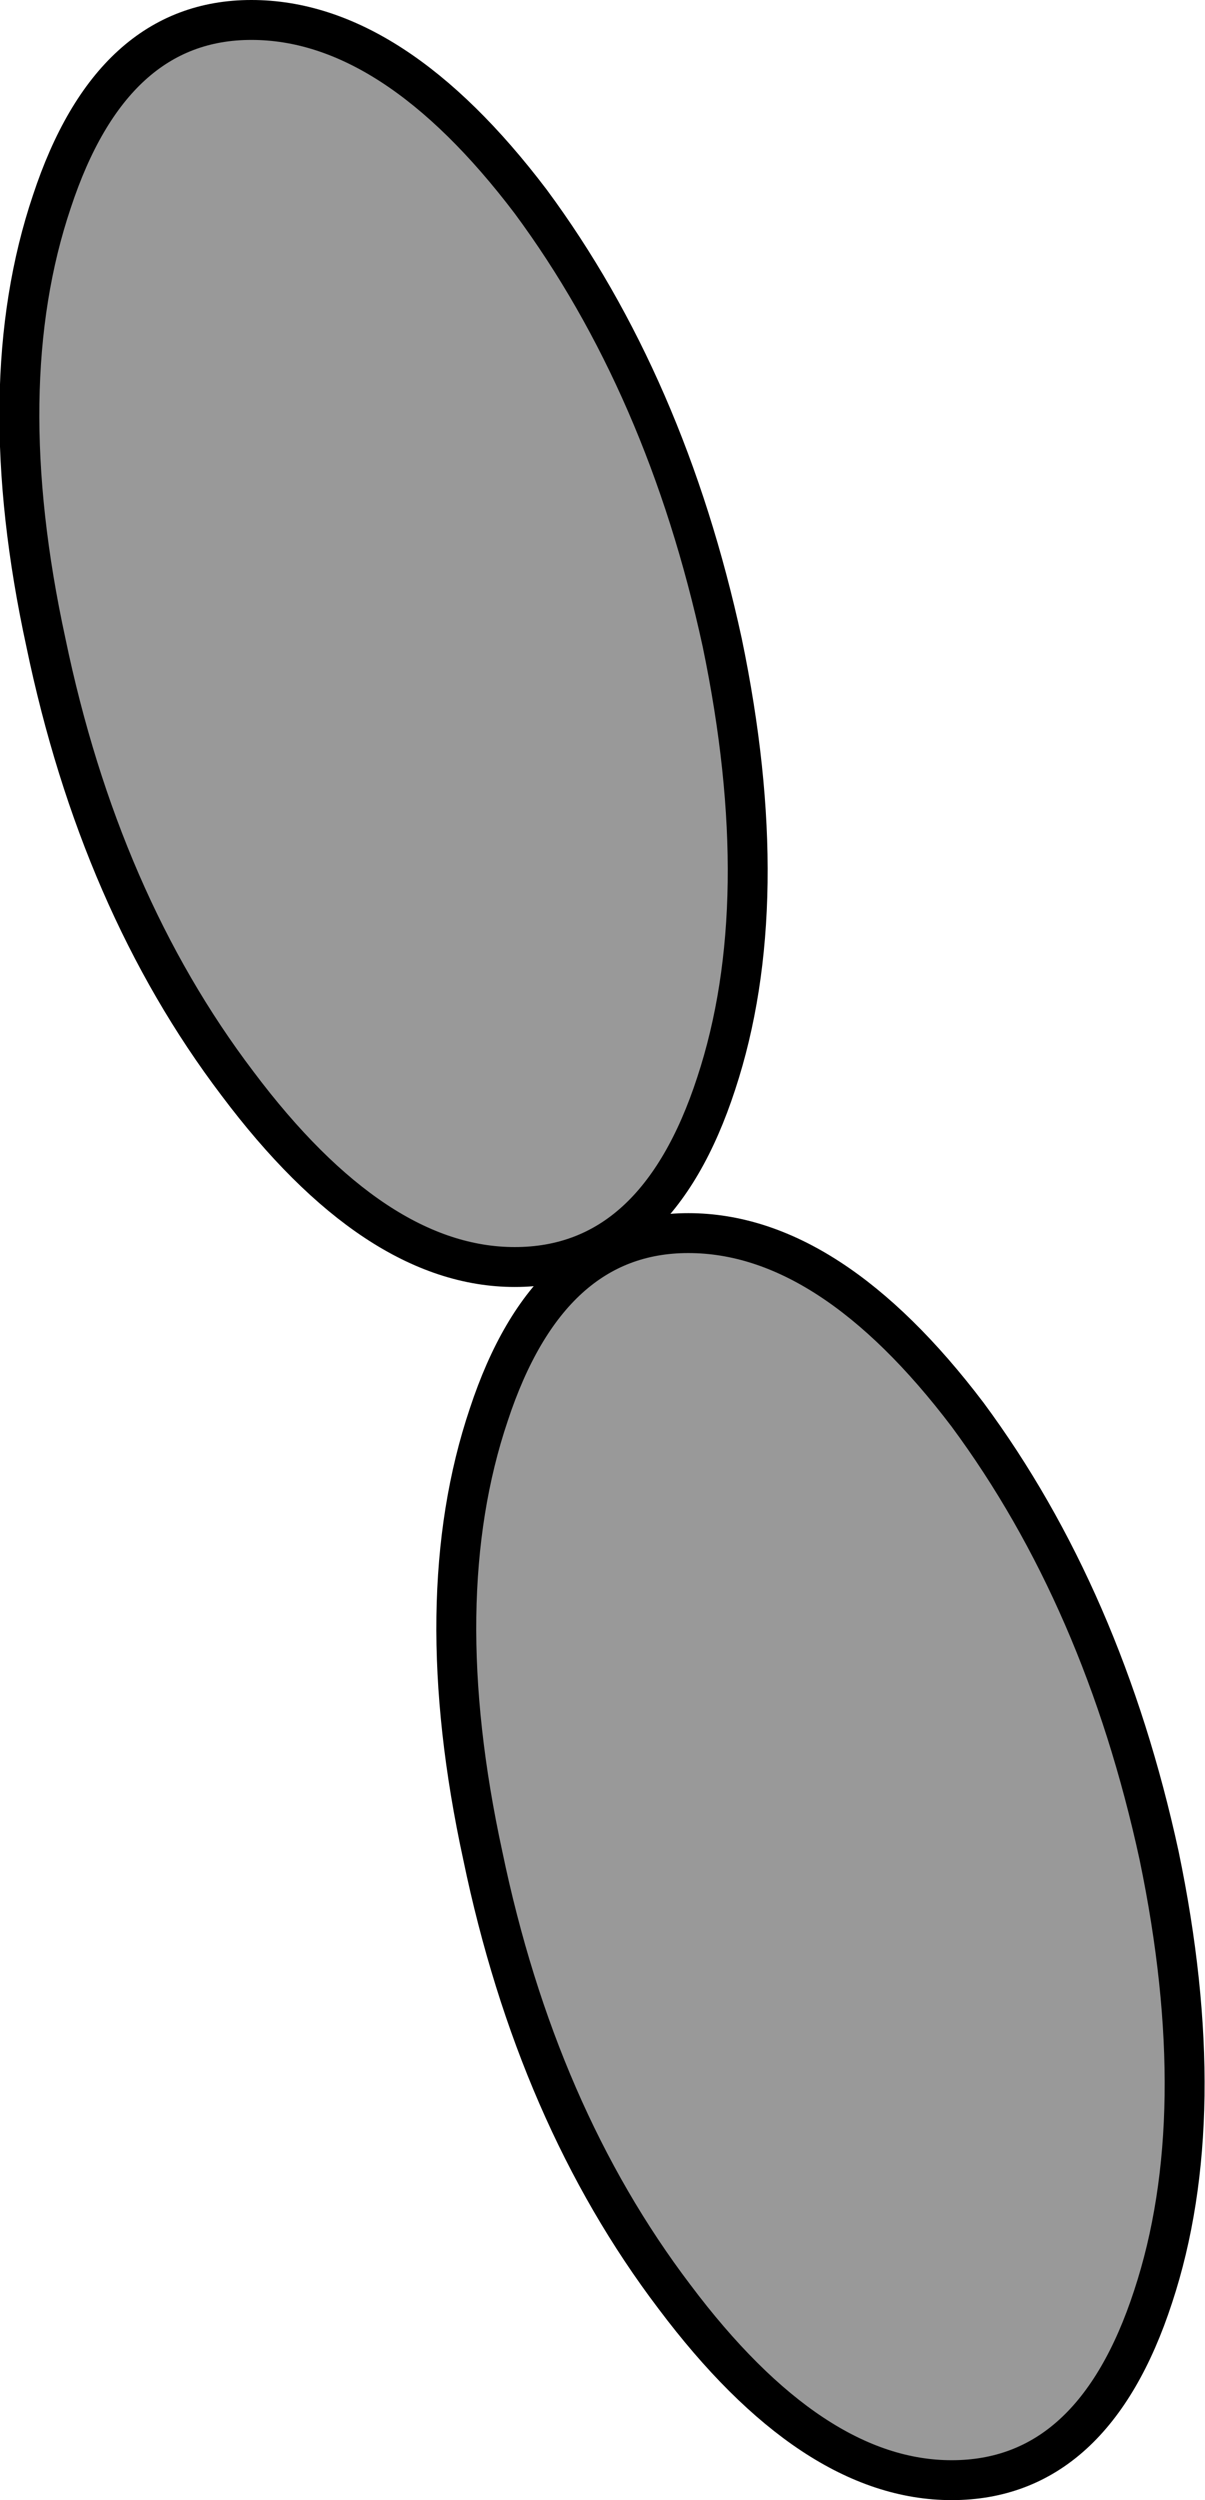 <?xml version="1.0" encoding="UTF-8" standalone="no"?>
<svg xmlns:xlink="http://www.w3.org/1999/xlink" height="62.65px" width="30.2px" xmlns="http://www.w3.org/2000/svg">
  <g transform="matrix(1.0, 0.0, 0.0, 1.0, 18.1, 31.75)">
    <path d="M-11.8 -31.25 Q-15.3 -31.25 -16.8 -26.7 -18.35 -22.1 -16.95 -15.65 -15.6 -9.15 -12.15 -4.6 -8.7 0.0 -5.2 0.0 -1.65 0.0 -0.15 -4.6 1.35 -9.15 0.0 -15.65 -1.4 -22.1 -4.8 -26.7 -8.25 -31.25 -11.8 -31.25" fill="#999999" fill-rule="evenodd" stroke="none"/>
    <path d="M-11.8 -31.25 Q-15.3 -31.25 -16.8 -26.7 -18.35 -22.1 -16.95 -15.65 -15.6 -9.15 -12.15 -4.6 -8.7 0.0 -5.2 0.0 -1.65 0.0 -0.15 -4.6 1.35 -9.15 0.0 -15.65 -1.4 -22.1 -4.8 -26.7 -8.25 -31.25 -11.8 -31.25 Z" fill="none" stroke="#000000" stroke-linecap="round" stroke-linejoin="round" stroke-width="1.0"/>
    <path d="M-0.85 -0.85 Q-4.35 -0.85 -5.85 3.7 -7.4 8.3 -6.0 14.75 -4.65 21.25 -1.2 25.8 2.25 30.4 5.75 30.4 9.3 30.4 10.8 25.8 12.3 21.25 10.95 14.75 9.55 8.3 6.15 3.7 2.7 -0.85 -0.85 -0.85" fill="#999999" fill-rule="evenodd" stroke="none"/>
    <path d="M-0.85 -0.85 Q-4.35 -0.85 -5.85 3.7 -7.4 8.3 -6.0 14.75 -4.65 21.25 -1.2 25.8 2.25 30.4 5.75 30.4 9.3 30.4 10.8 25.8 12.3 21.25 10.95 14.75 9.55 8.3 6.15 3.7 2.7 -0.85 -0.85 -0.85 Z" fill="none" stroke="#000000" stroke-linecap="round" stroke-linejoin="round" stroke-width="1.0"/>
  </g>
</svg>
